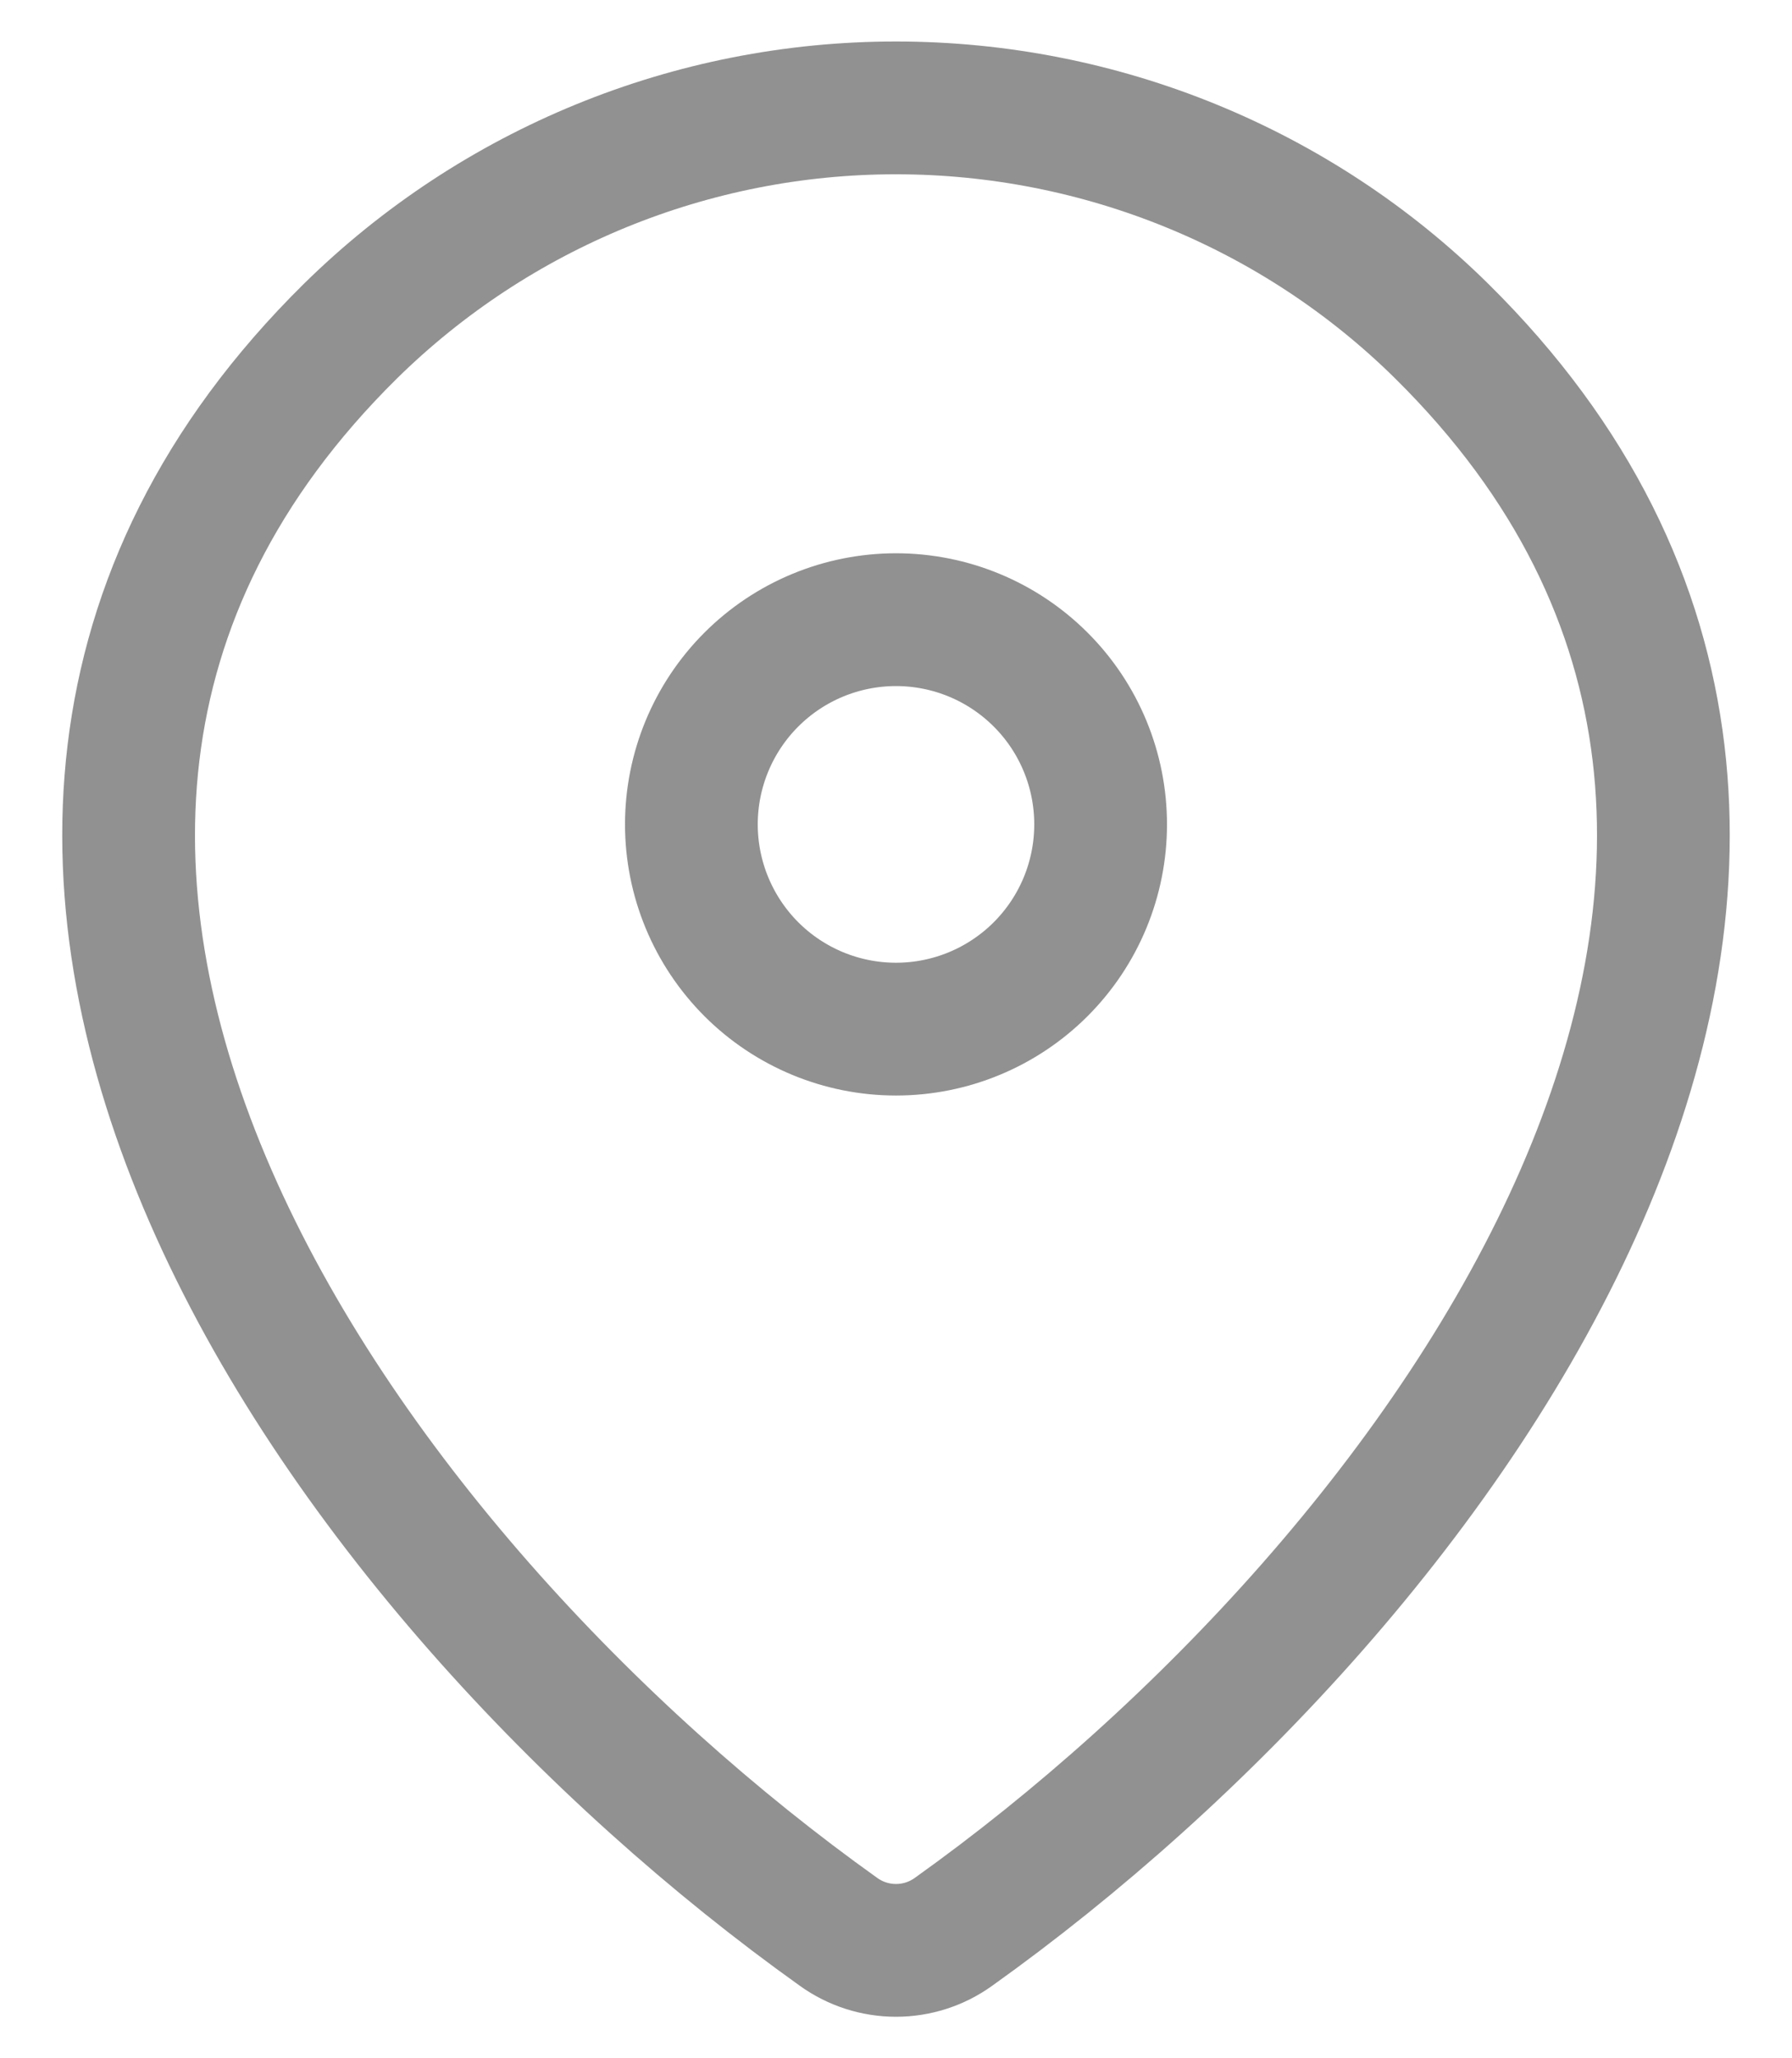 <svg width="27" height="31" viewBox="0 0 27 31" fill="none" xmlns="http://www.w3.org/2000/svg">
<path d="M14.363 29.098C14.112 29.278 13.81 29.375 13.5 29.375C13.19 29.375 12.888 29.278 12.637 29.098C5.192 23.791 -2.709 12.876 5.278 4.989C7.471 2.832 10.424 1.624 13.5 1.625C16.583 1.625 19.542 2.835 21.722 4.987C29.709 12.874 21.808 23.788 14.363 29.098Z" stroke="#919191" stroke-width="2" stroke-linecap="round" stroke-linejoin="round"/>
<path d="M13.5 15.5C14.318 15.5 15.102 15.175 15.68 14.597C16.259 14.018 16.583 13.234 16.583 12.416C16.583 11.599 16.259 10.814 15.68 10.236C15.102 9.658 14.318 9.333 13.5 9.333C12.682 9.333 11.898 9.658 11.32 10.236C10.742 10.814 10.417 11.599 10.417 12.416C10.417 13.234 10.742 14.018 11.32 14.597C11.898 15.175 12.682 15.5 13.5 15.5Z" stroke="#919191" stroke-width="2" stroke-linecap="round" stroke-linejoin="round"/>
</svg>
